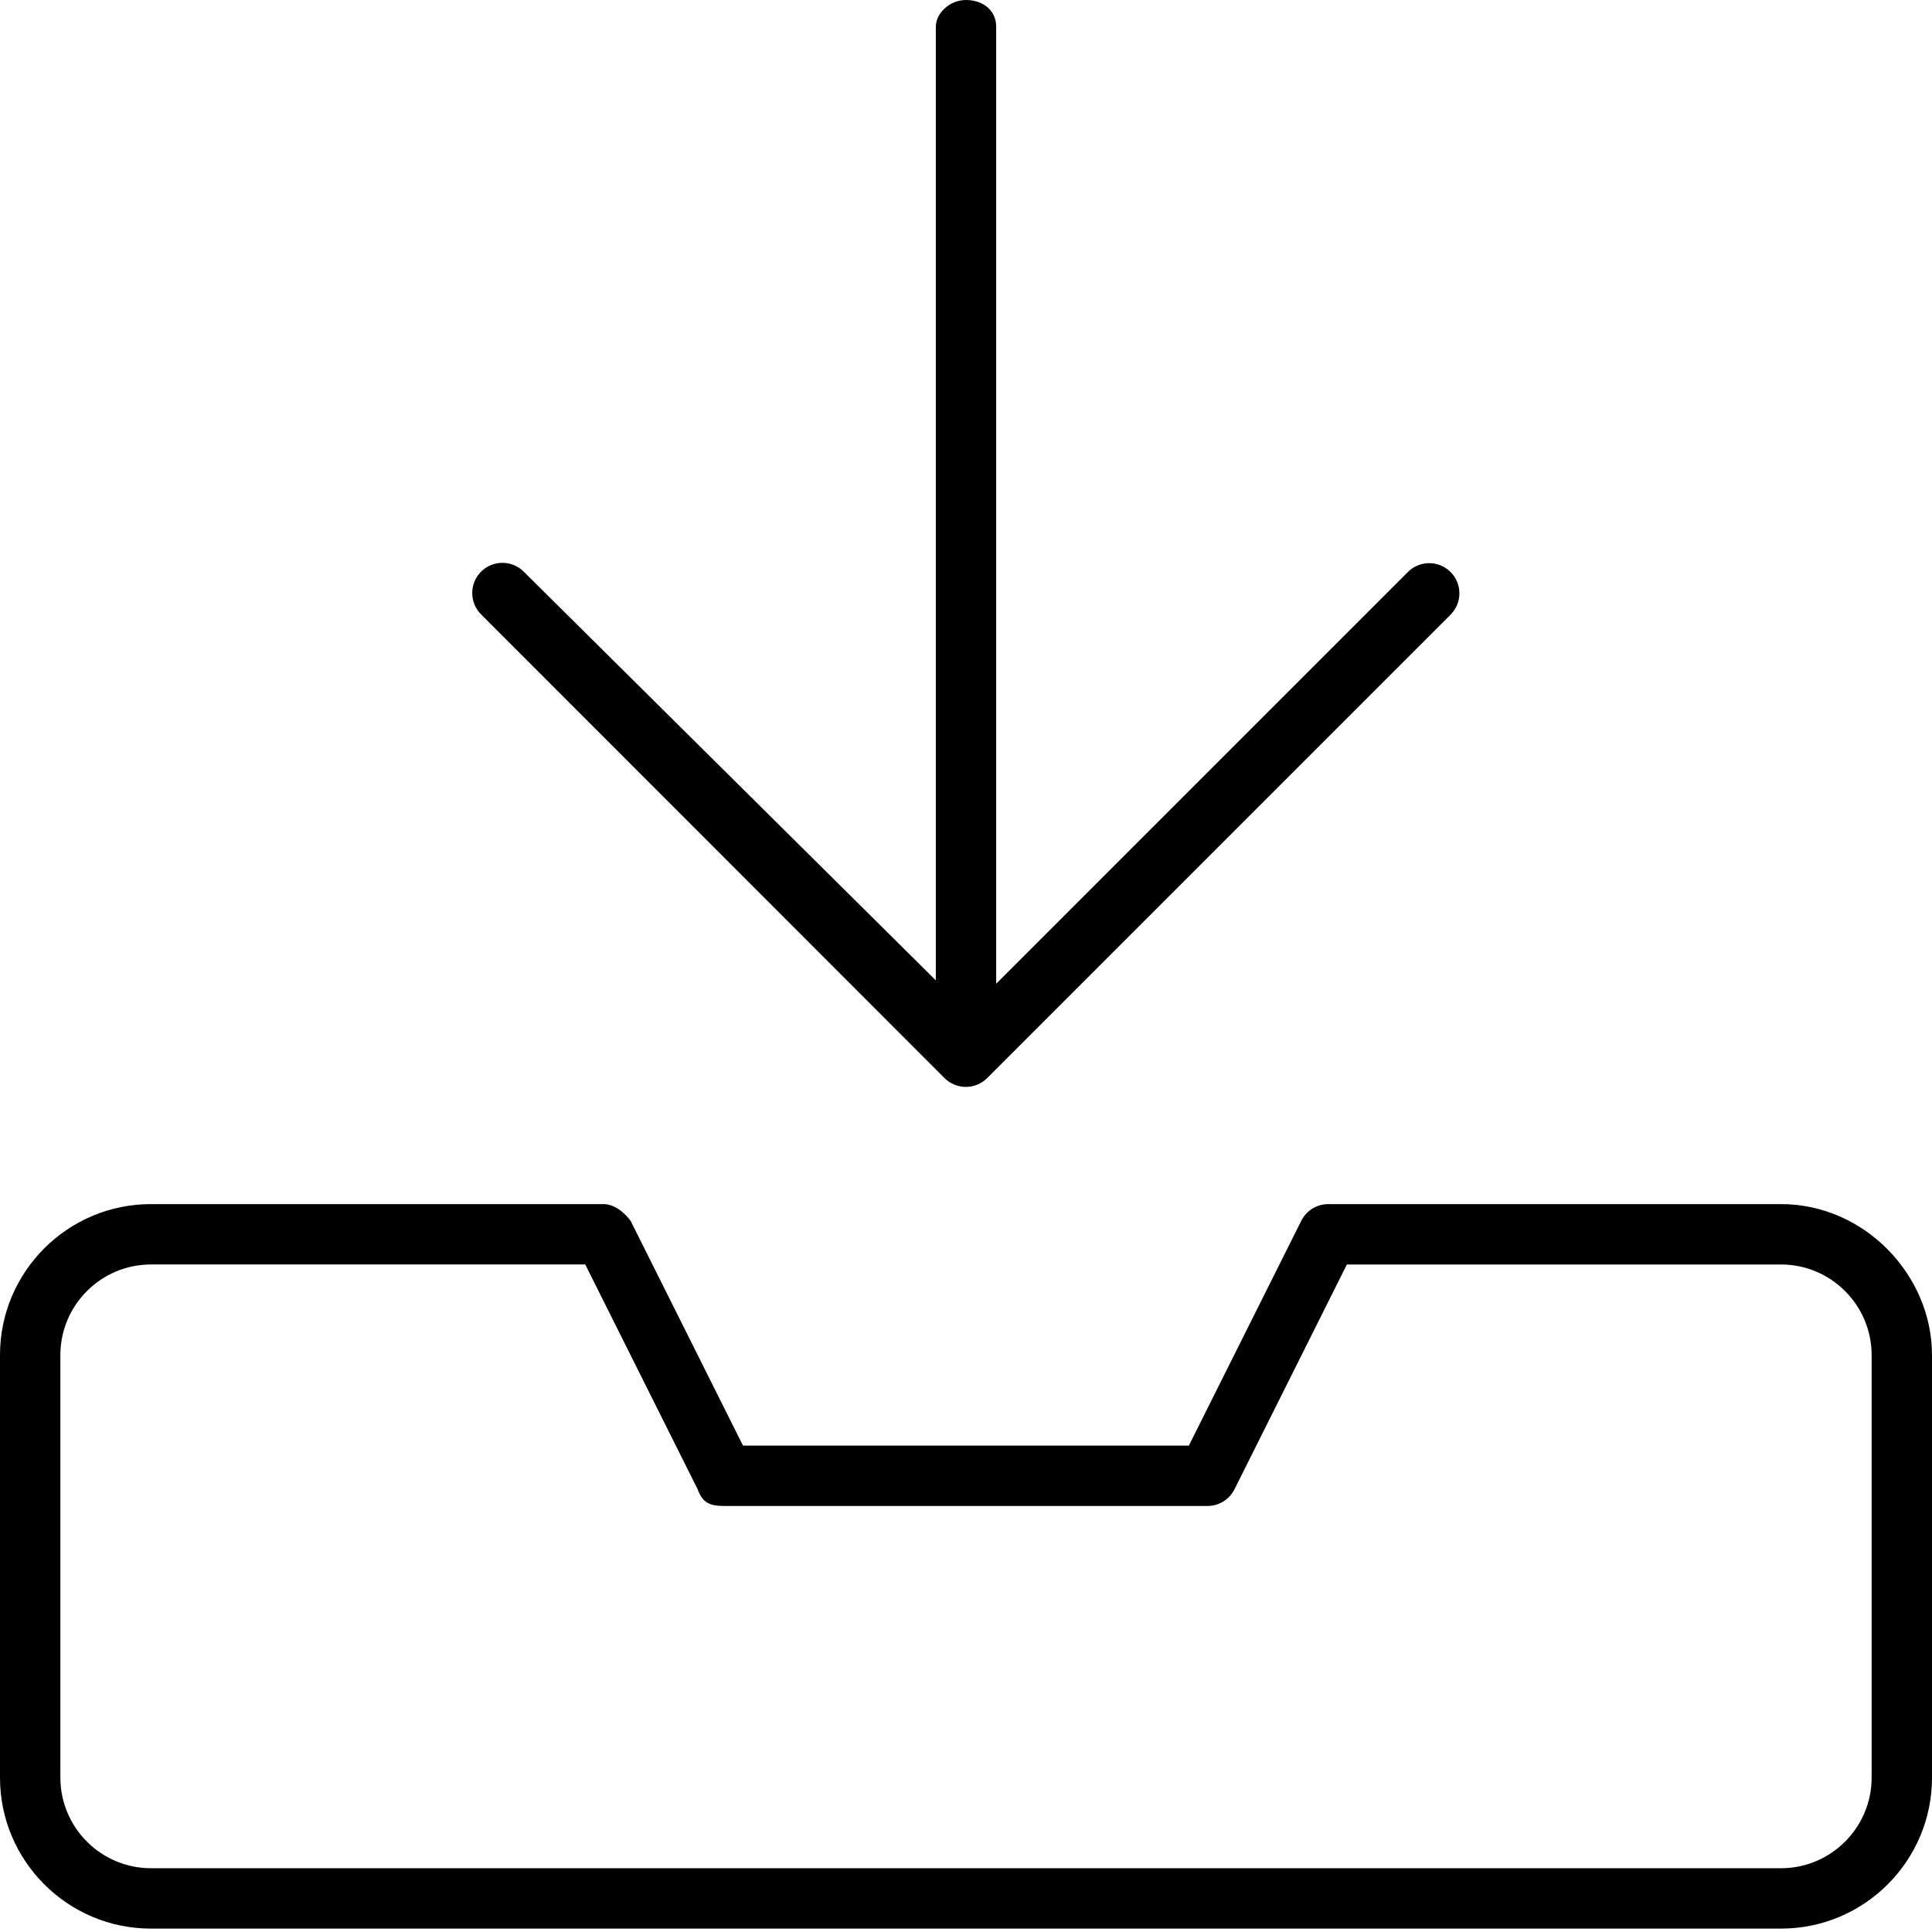 <svg xmlns="http://www.w3.org/2000/svg" viewBox="0 0 512 512"><!--! Font Awesome Pro 6.3.0 by @fontawesome - https://fontawesome.com License - https://fontawesome.com/license (Commercial License) Copyright 2023 Fonticons, Inc. --><path d="M250.3 285.7c3.125 3.125 8.188 3.125 11.31 0l122.8-122.8c1.562-1.562 2.344-3.594 2.344-5.656s-.781-4.094-2.344-5.656c-3.125-3.125-8.188-3.125-11.31 0L264 260.7V7.1c0-4.406-3.578-7.1-8-7.1s-8 3.594-8 7.1v252.7L138.8 151.5c-3.125-3.125-8.188-3.125-11.31 0s-3.125 8.188 0 11.31L250.3 285.7zM472 319.1H352c-3.031 0-5.812 1.719-7.156 4.438l-29.78 59.56H196.9l-29.78-59.56C165.8 321.7 163 319.1 160 319.1H40c-22.06 0-40 17.94-40 40v112c0 22.06 17.94 40 40 40h432c22.06 0 40-17.94 40-40v-112C512 337.9 494.1 319.1 472 319.1zM496 471.1c0 13.22-10.78 24-24 24H40c-13.22 0-24-10.78-24-24v-112c0-13.22 10.78-24 24-24h115.1l29.78 59.56C186.2 398.3 188.1 399.1 192 399.1h128c3.031 0 5.812-1.719 7.156-4.438l29.78-59.56H472c13.22 0 24 10.78 24 24V471.1z"/></svg>
